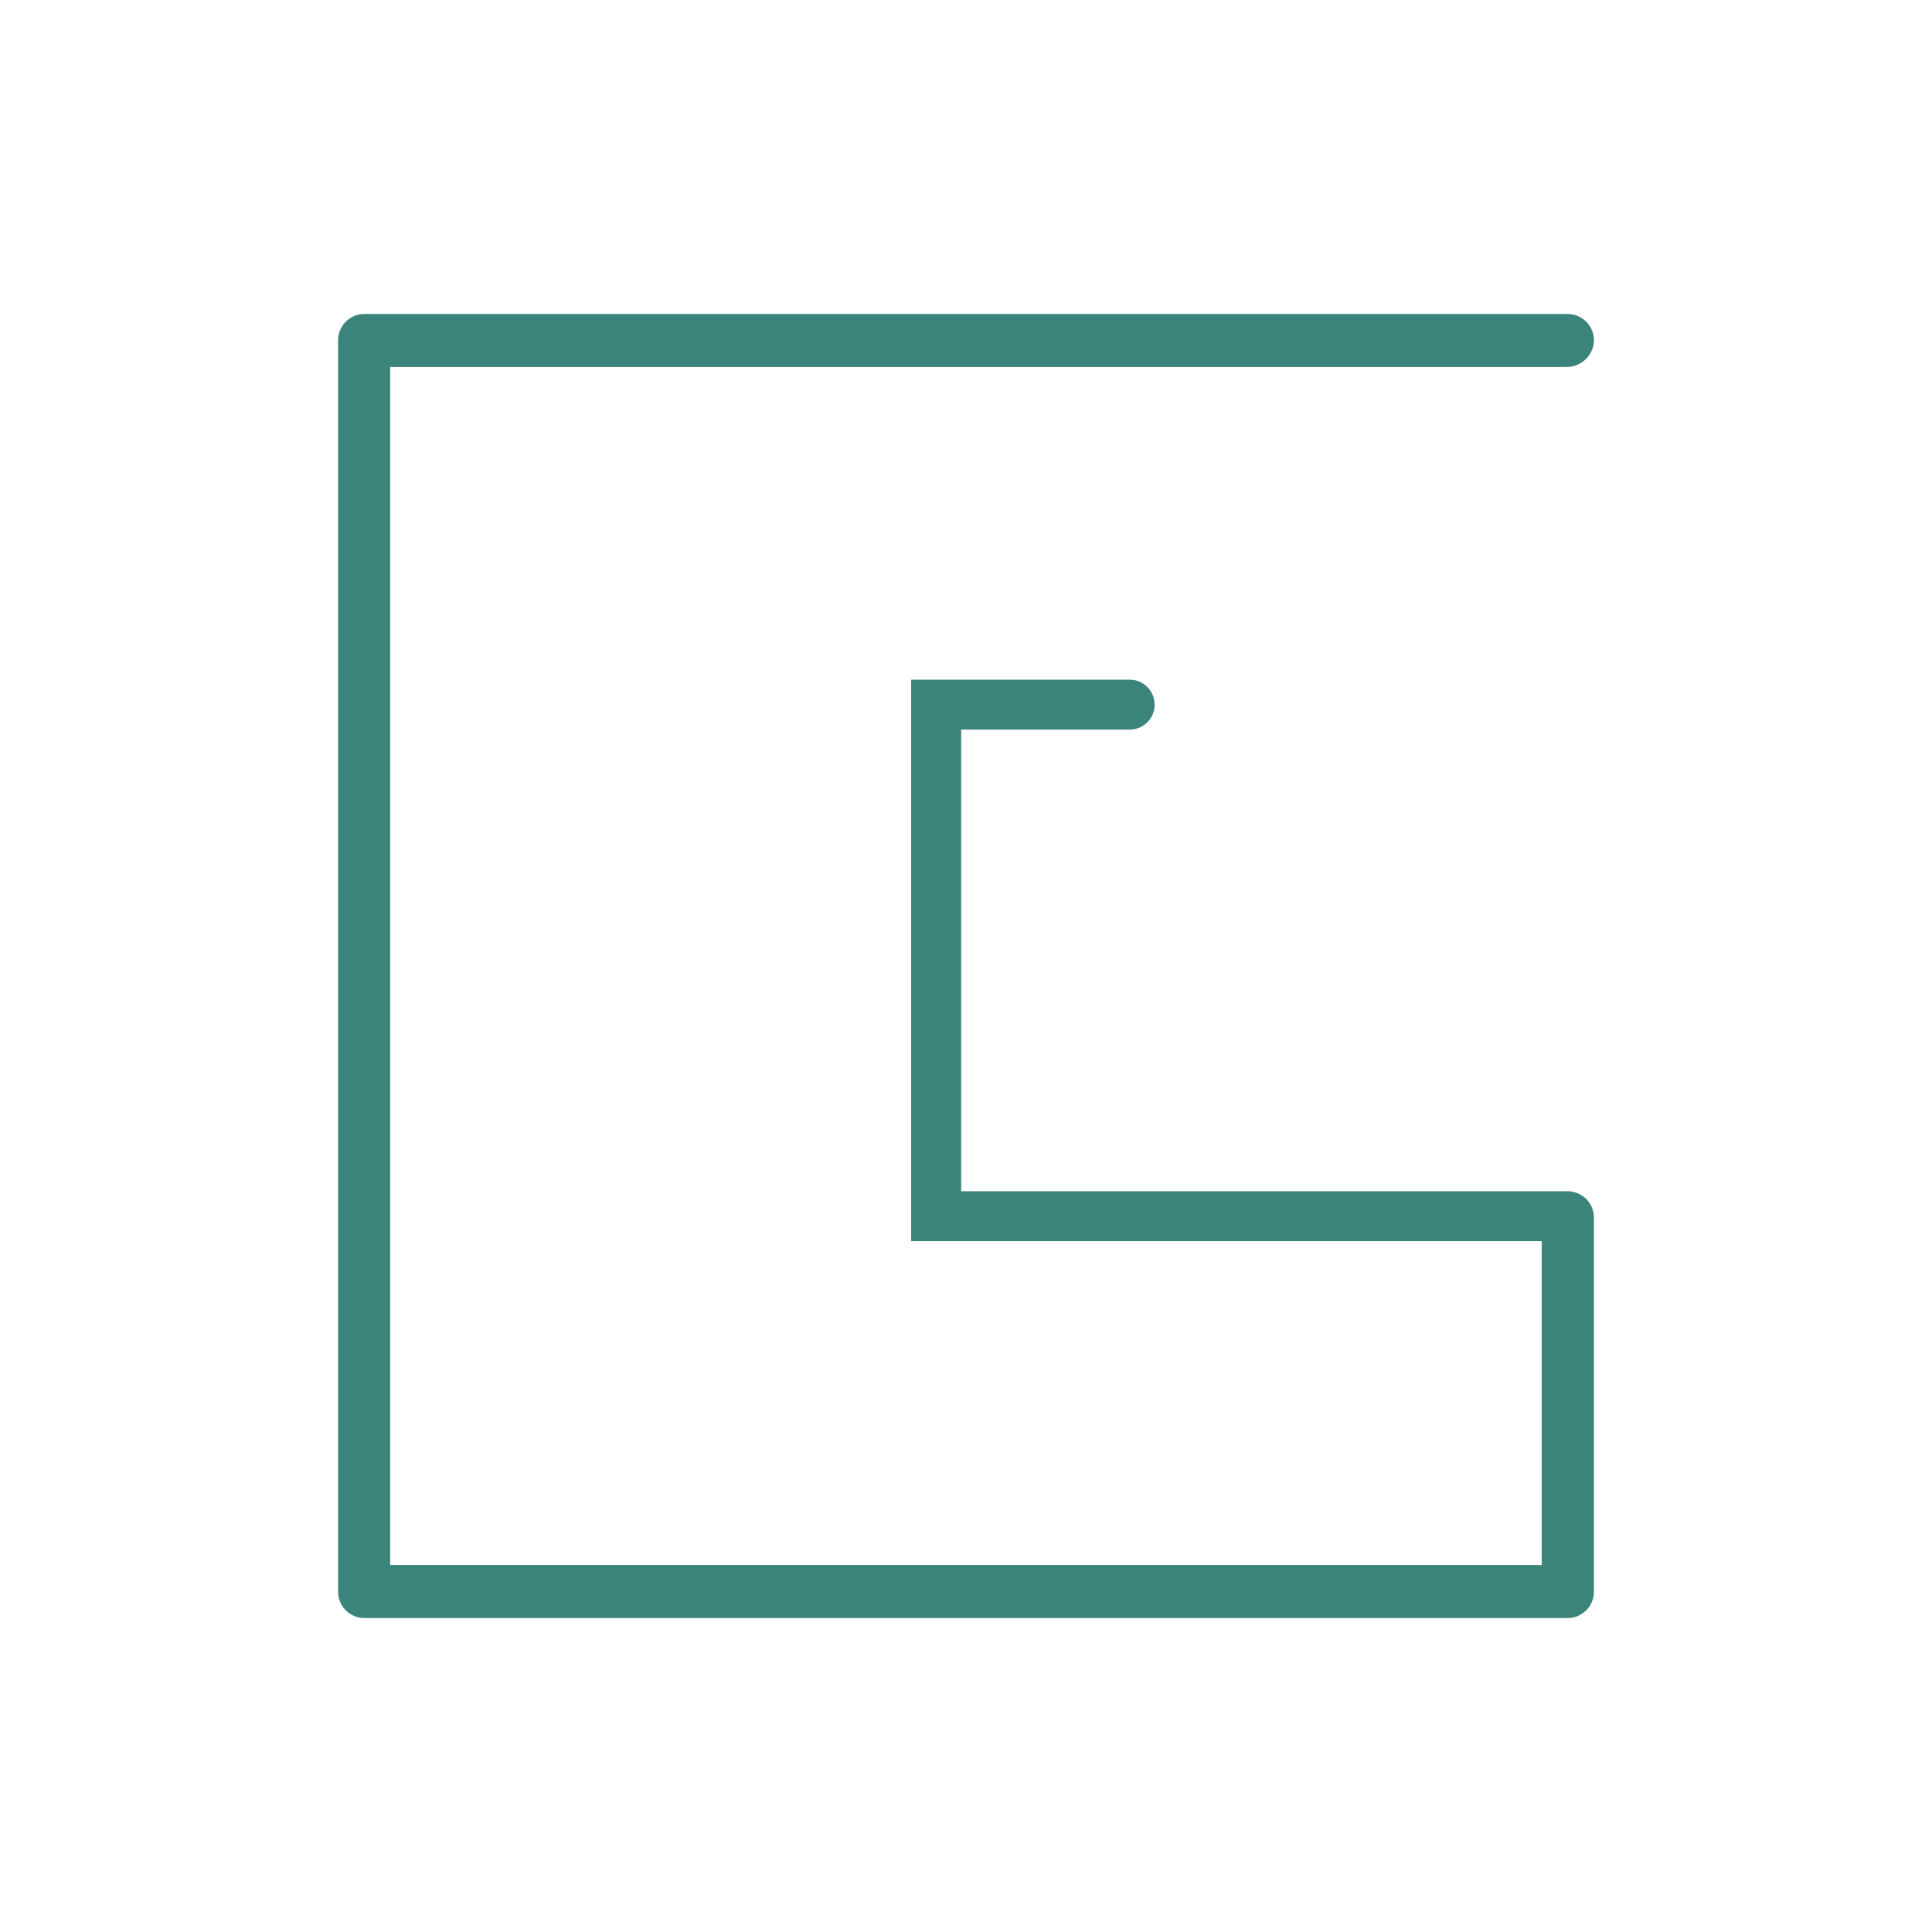 <svg width="80" height="80" viewBox="0 0 80 80" fill="none" xmlns="http://www.w3.org/2000/svg">
<g clip-path="url(#clip0_102_169)">
<path d="M64.916 67H15.078C14.789 66.997 14.514 66.881 14.312 66.675C14.11 66.47 13.998 66.193 14 65.905V14.095C13.998 13.807 14.11 13.53 14.312 13.325C14.514 13.119 14.789 13.003 15.078 13H64.916C65.075 13.001 65.231 13.037 65.375 13.104C65.518 13.171 65.645 13.27 65.747 13.391C65.849 13.512 65.923 13.655 65.964 13.808C66.005 13.961 66.013 14.121 65.986 14.277C65.935 14.54 65.792 14.776 65.584 14.944C65.376 15.112 65.115 15.201 64.847 15.195H16.155V64.805H63.839V51.394H37.729V28.144H46.776C46.911 28.144 47.046 28.17 47.172 28.222C47.297 28.274 47.411 28.35 47.507 28.446C47.603 28.542 47.68 28.656 47.732 28.782C47.784 28.907 47.81 29.042 47.81 29.177C47.81 29.313 47.784 29.448 47.732 29.573C47.68 29.699 47.603 29.813 47.507 29.909C47.411 30.005 47.297 30.081 47.172 30.133C47.046 30.185 46.911 30.211 46.776 30.211H39.799V49.326H64.916C65.205 49.329 65.481 49.445 65.684 49.65C65.887 49.855 66.001 50.133 66 50.421V65.905C66.001 66.048 65.974 66.19 65.92 66.323C65.866 66.455 65.786 66.576 65.686 66.677C65.585 66.779 65.465 66.86 65.333 66.915C65.201 66.971 65.06 66.999 64.916 67Z" fill="#3A847C"/>
</g>
<defs>
<clipPath id="clip0_102_169">
<rect width="52" height="54" fill="white" transform="translate(14 13)"/>
</clipPath>
</defs>
</svg>
